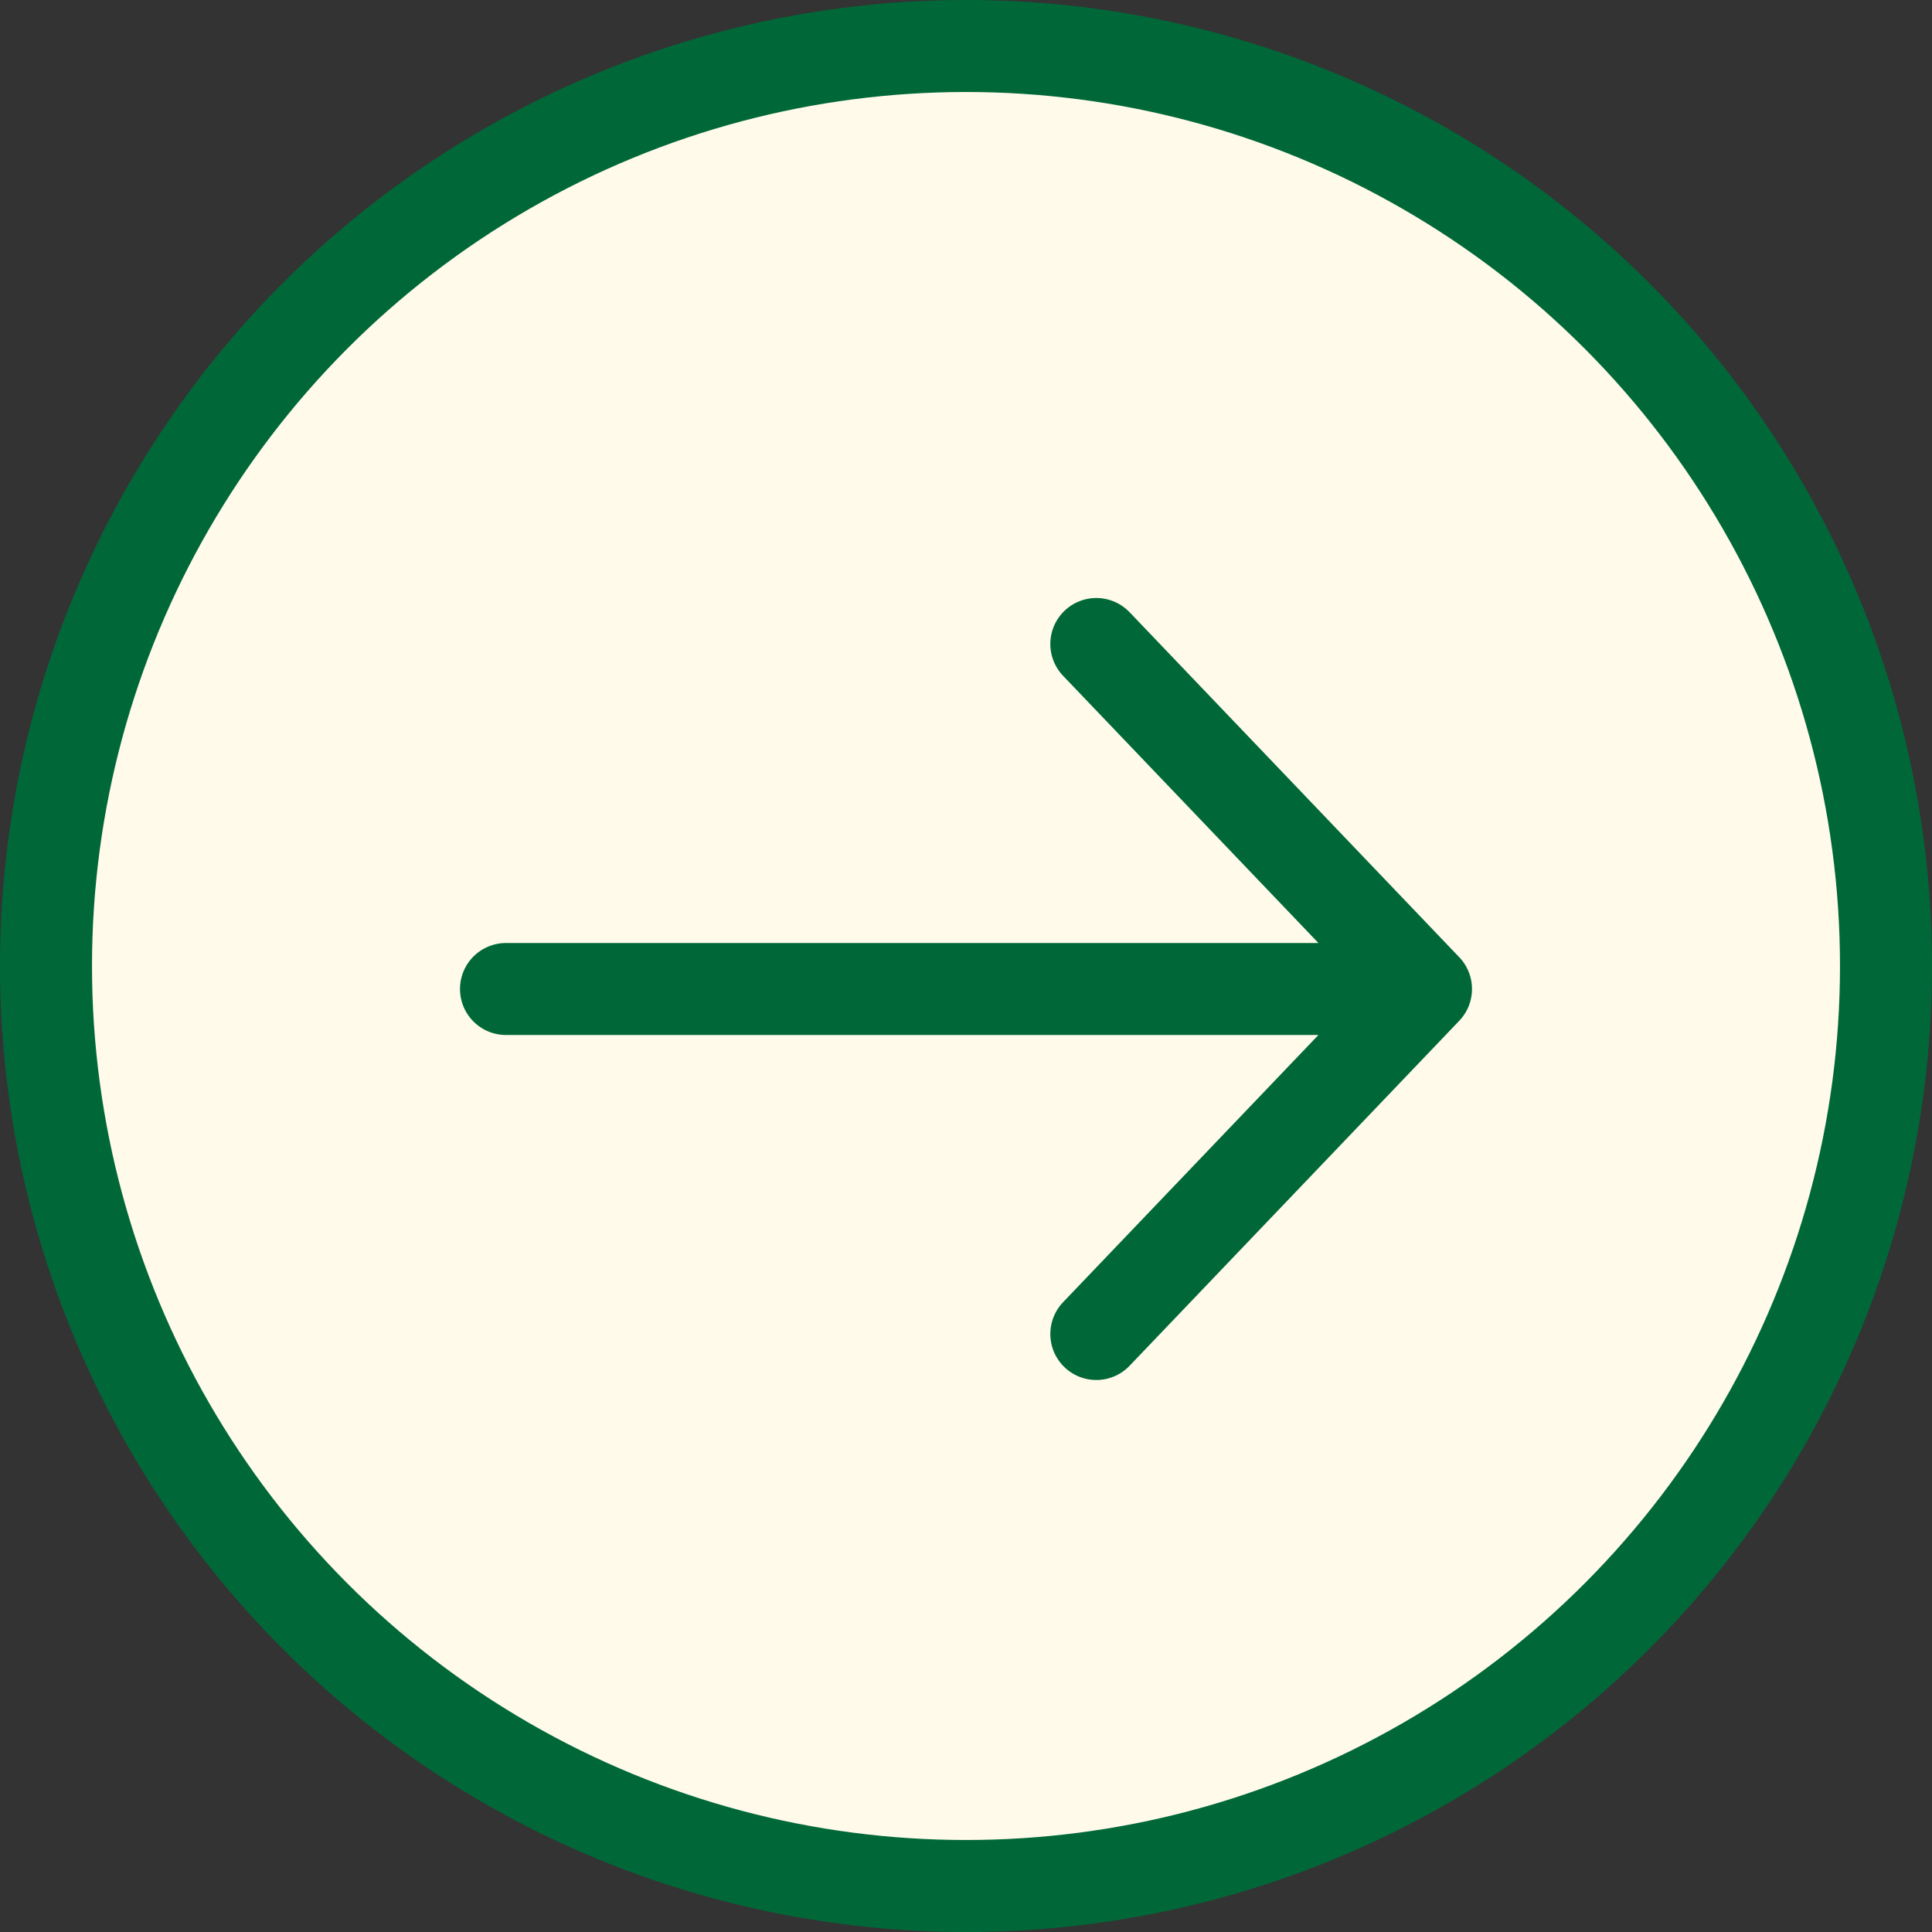 <?xml version="1.0" encoding="UTF-8"?>
<svg xmlns="http://www.w3.org/2000/svg" width="42" height="42" viewBox="0 0 42 42" fill="none">
  <rect x="0" y="0" width="42" height="42" fill="#333333" stroke="none"/>
  <circle cx="21" cy="21" r="20" fill="#FFFAEA" stroke="#006838" stroke-width="2"></circle>
  <path d="M11 21.5H31M31 21.5L23.833 14M31 21.5L23.833 29" stroke="#006838" stroke-width="2" stroke-linecap="round" stroke-linejoin="round"></path>
</svg>
